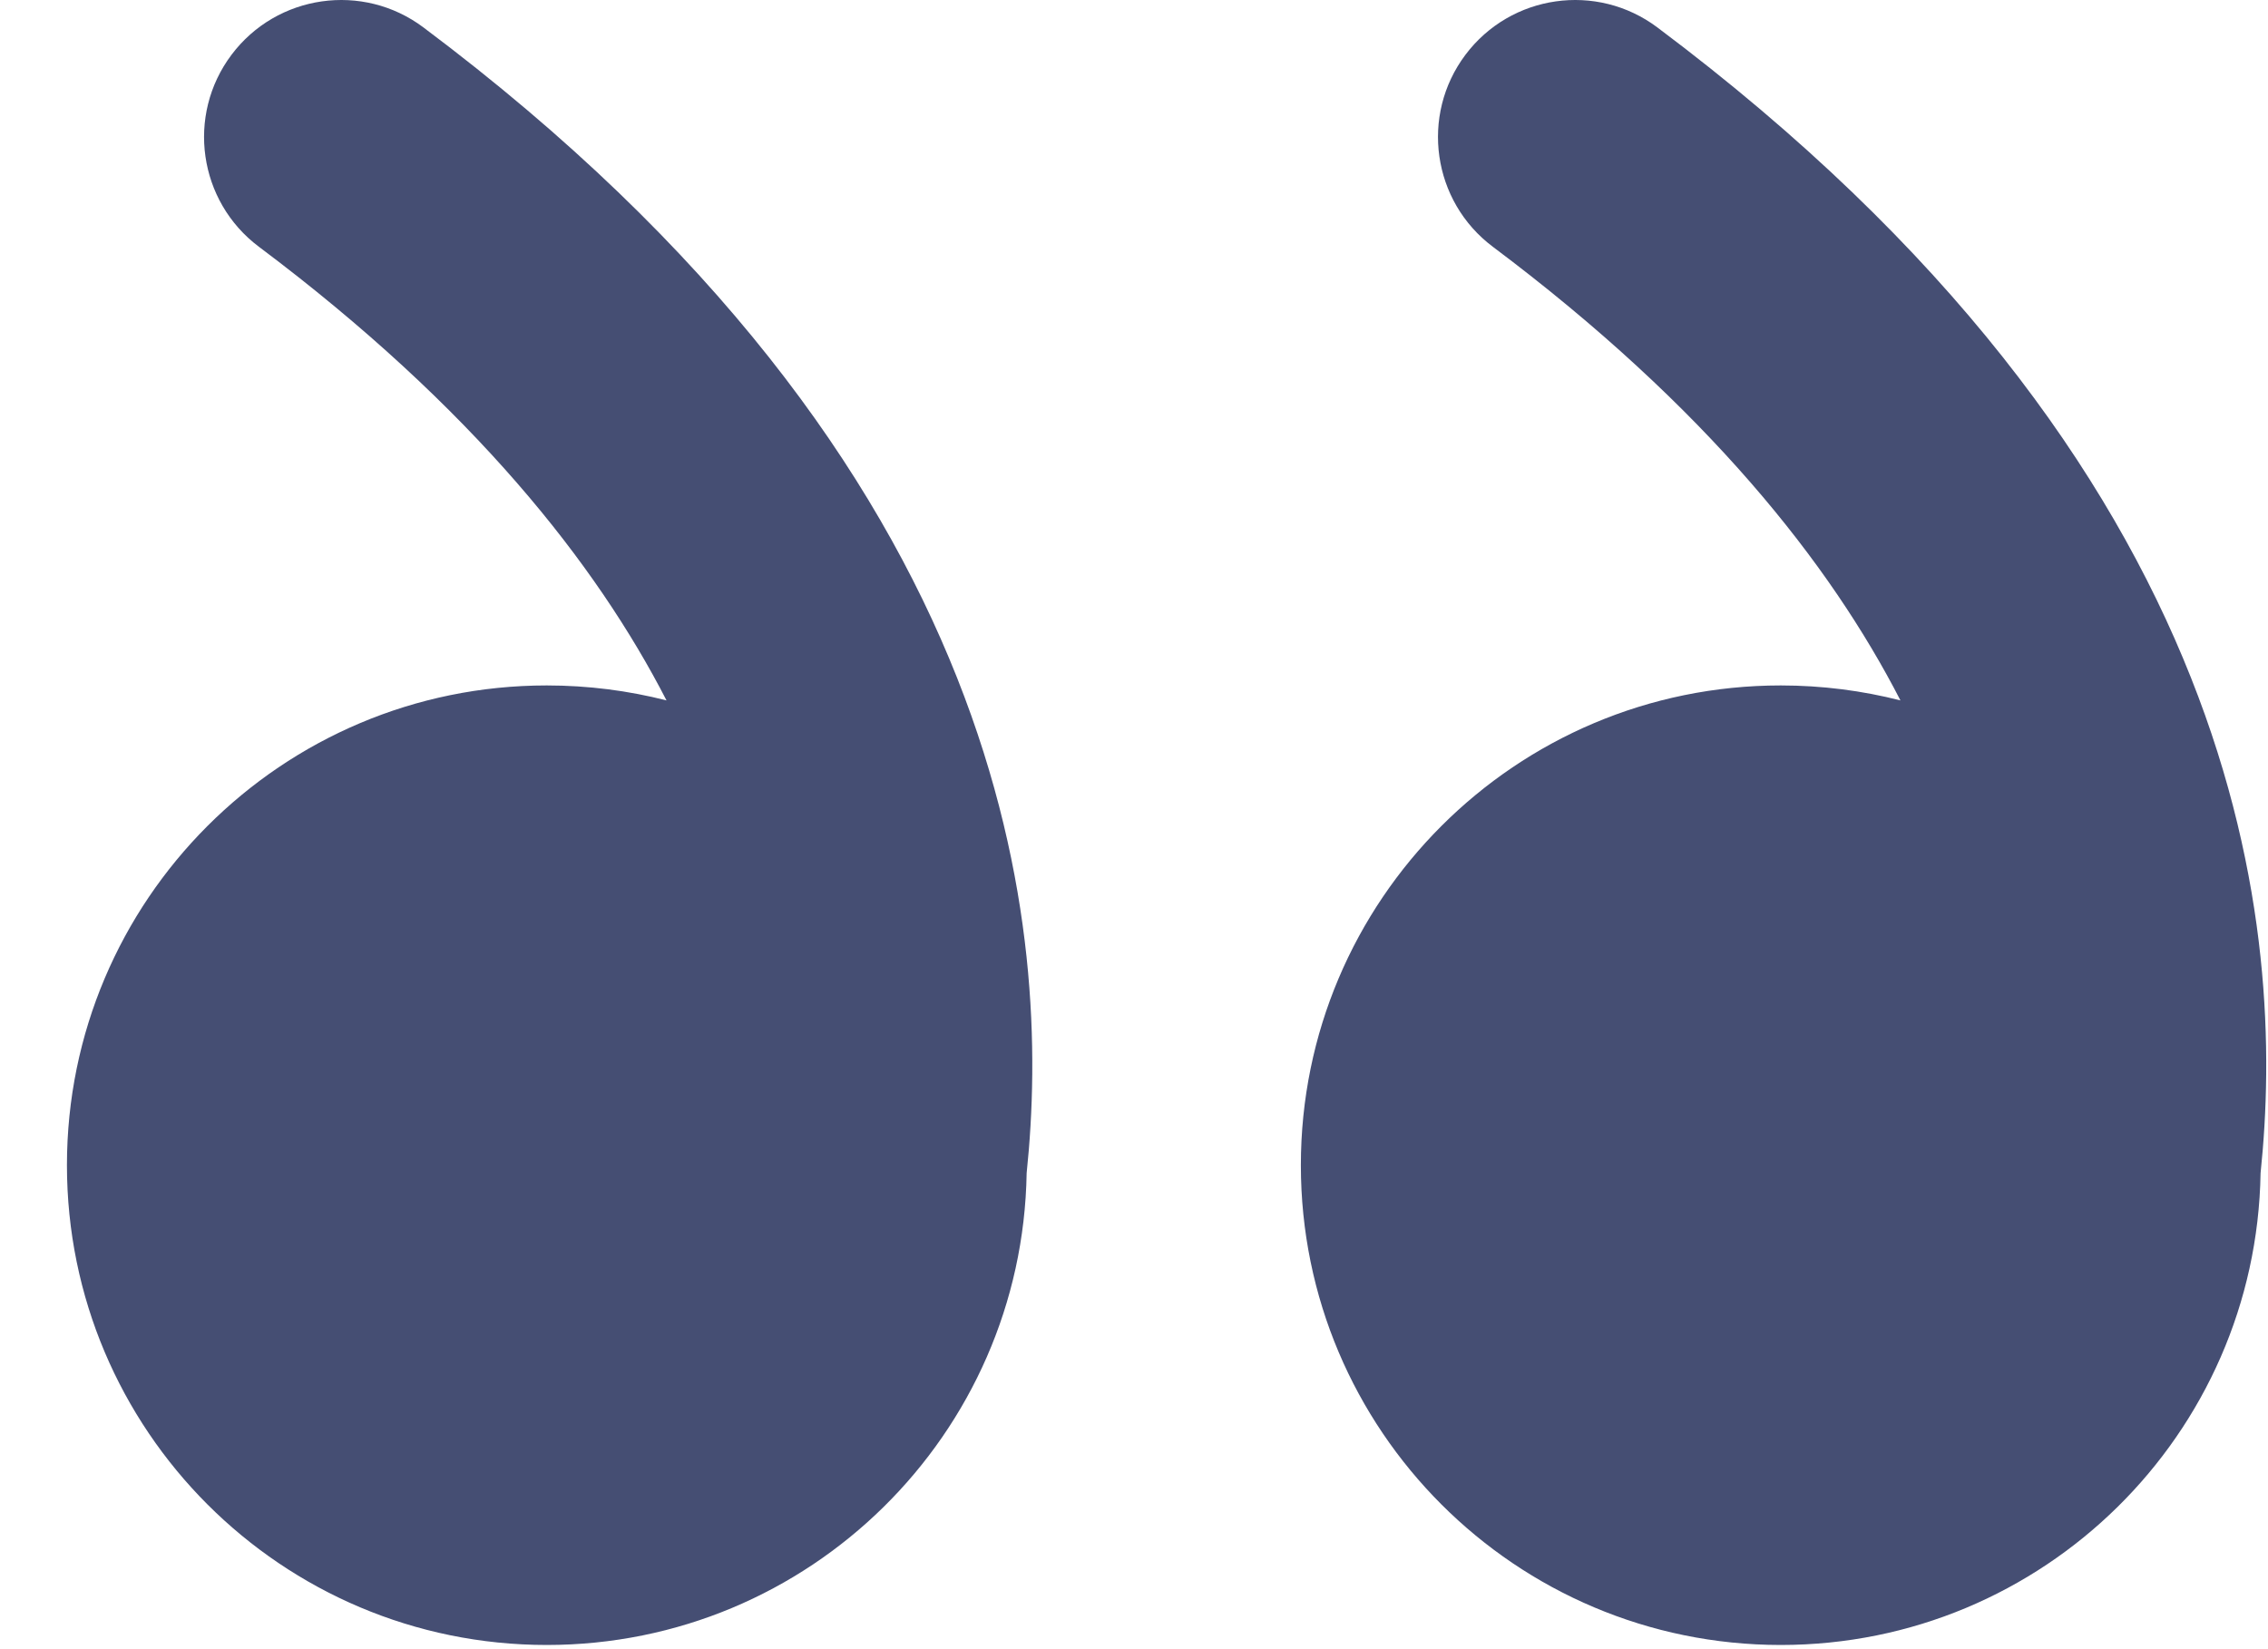 <svg width="33" height="24" viewBox="0 0 33 24" fill="none" xmlns="http://www.w3.org/2000/svg">
<path d="M24.115 0.399C23.234 -0.262 21.983 -0.083 21.322 0.798C20.661 1.679 20.84 2.93 21.721 3.591C24.841 5.931 26.631 8.206 27.652 10.193C27.095 10.051 26.512 9.975 25.911 9.975C22.055 9.975 18.928 13.101 18.928 16.957C18.928 20.813 22.055 23.939 25.911 23.939C29.728 23.939 32.83 20.875 32.892 17.072C33.072 15.347 33.046 12.801 31.879 9.862C30.688 6.859 28.36 3.582 24.115 0.399ZM6.161 0.399C5.28 -0.262 4.029 -0.083 3.368 0.798C2.707 1.679 2.886 2.93 3.767 3.591C6.887 5.931 8.676 8.206 9.698 10.193C9.141 10.051 8.558 9.975 7.956 9.975C4.1 9.975 0.974 13.101 0.974 16.957C0.974 20.813 4.1 23.939 7.956 23.939C11.774 23.939 14.876 20.875 14.938 17.072C15.118 15.347 15.091 12.801 13.925 9.862C12.733 6.859 10.405 3.582 6.161 0.399Z" fill="#454E73"/>
</svg>
